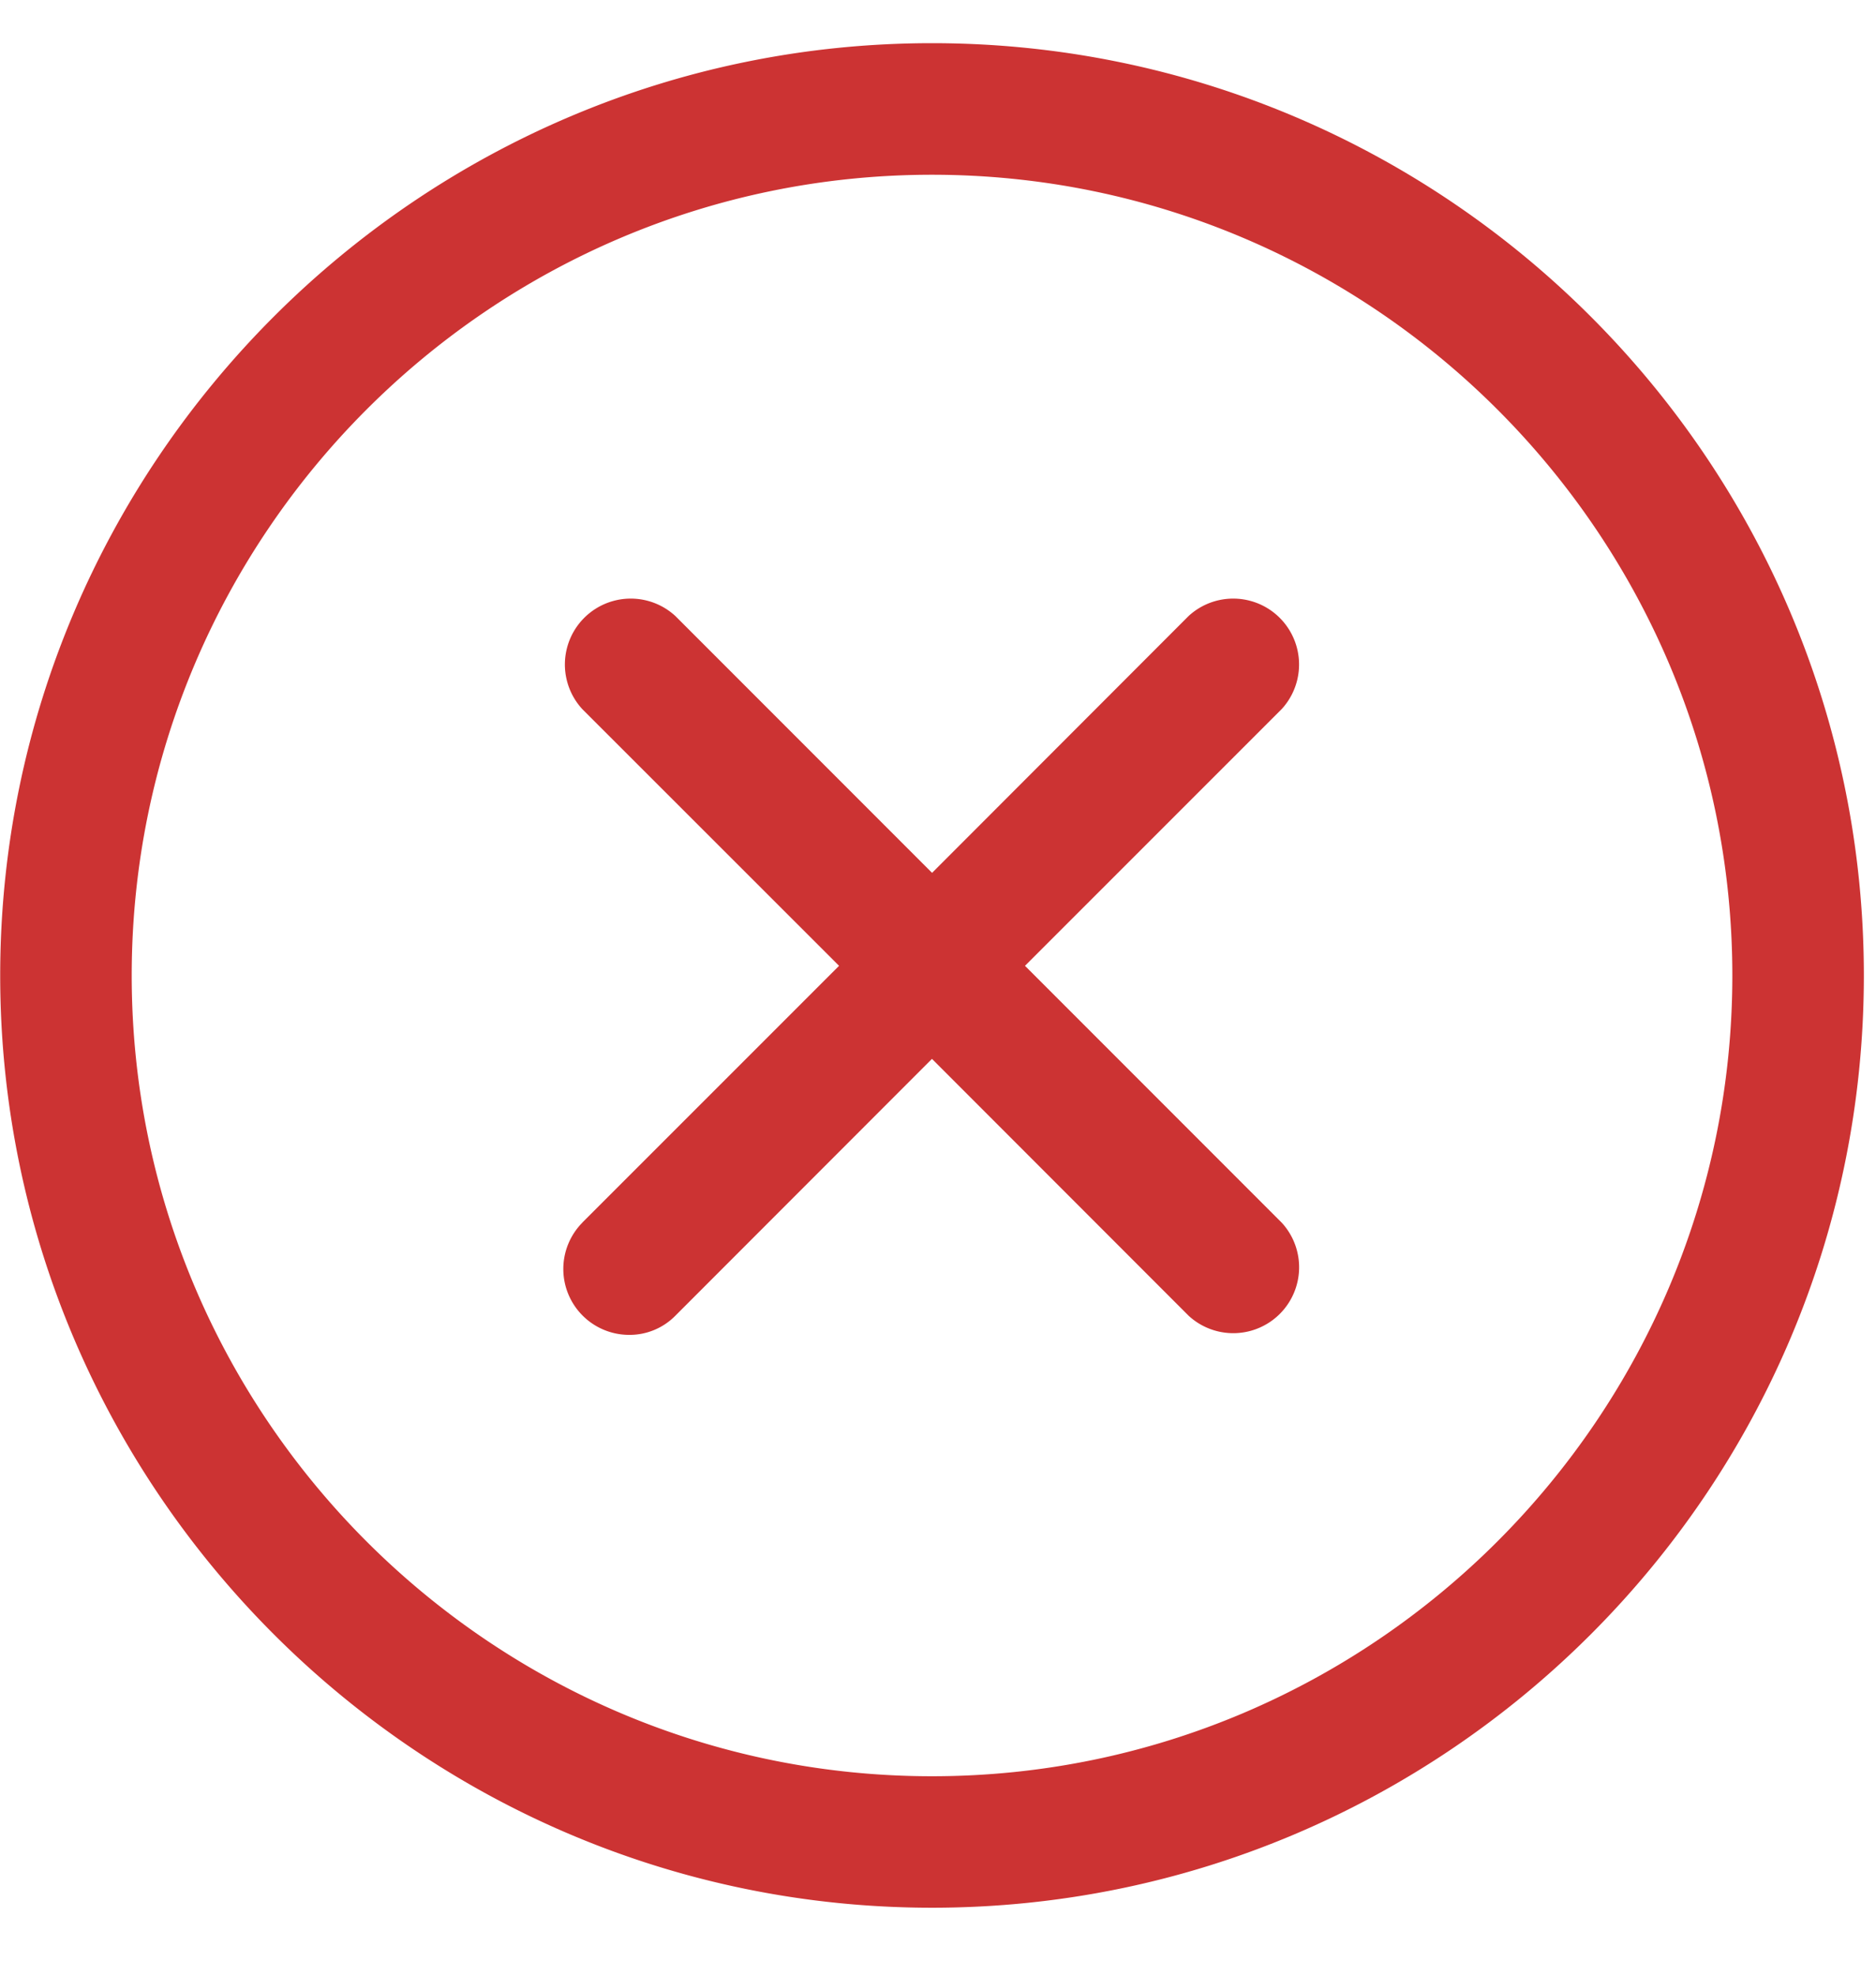 <svg xmlns="http://www.w3.org/2000/svg" width="19" height="20" viewBox="0 0 19 20"><g><g><path fill="#cc3333" d="M.002 9.875c0-5.198 4.24-9.438 9.437-9.438 5.198 0 9.438 4.224 9.438 9.438s-4.24 9.437-9.438 9.437S.002 15.072.002 9.875zm1.332 0c0 4.467 3.638 8.106 8.105 8.106 4.467 0 8.106-3.64 8.106-8.106 0-4.467-3.639-8.106-8.106-8.106-4.467 0-8.105 3.639-8.105 8.106zm4.564 2.501l2.6-2.599-2.6-2.598a.667.667 0 0 1 .942-.943l2.6 2.6 2.598-2.6a.667.667 0 0 1 .942.943l-2.599 2.598 2.6 2.6a.667.667 0 0 1-.943.942l-2.599-2.6-2.599 2.6a.65.65 0 0 1-.47.194.667.667 0 0 1-.471-1.137z"/></g></g></svg>